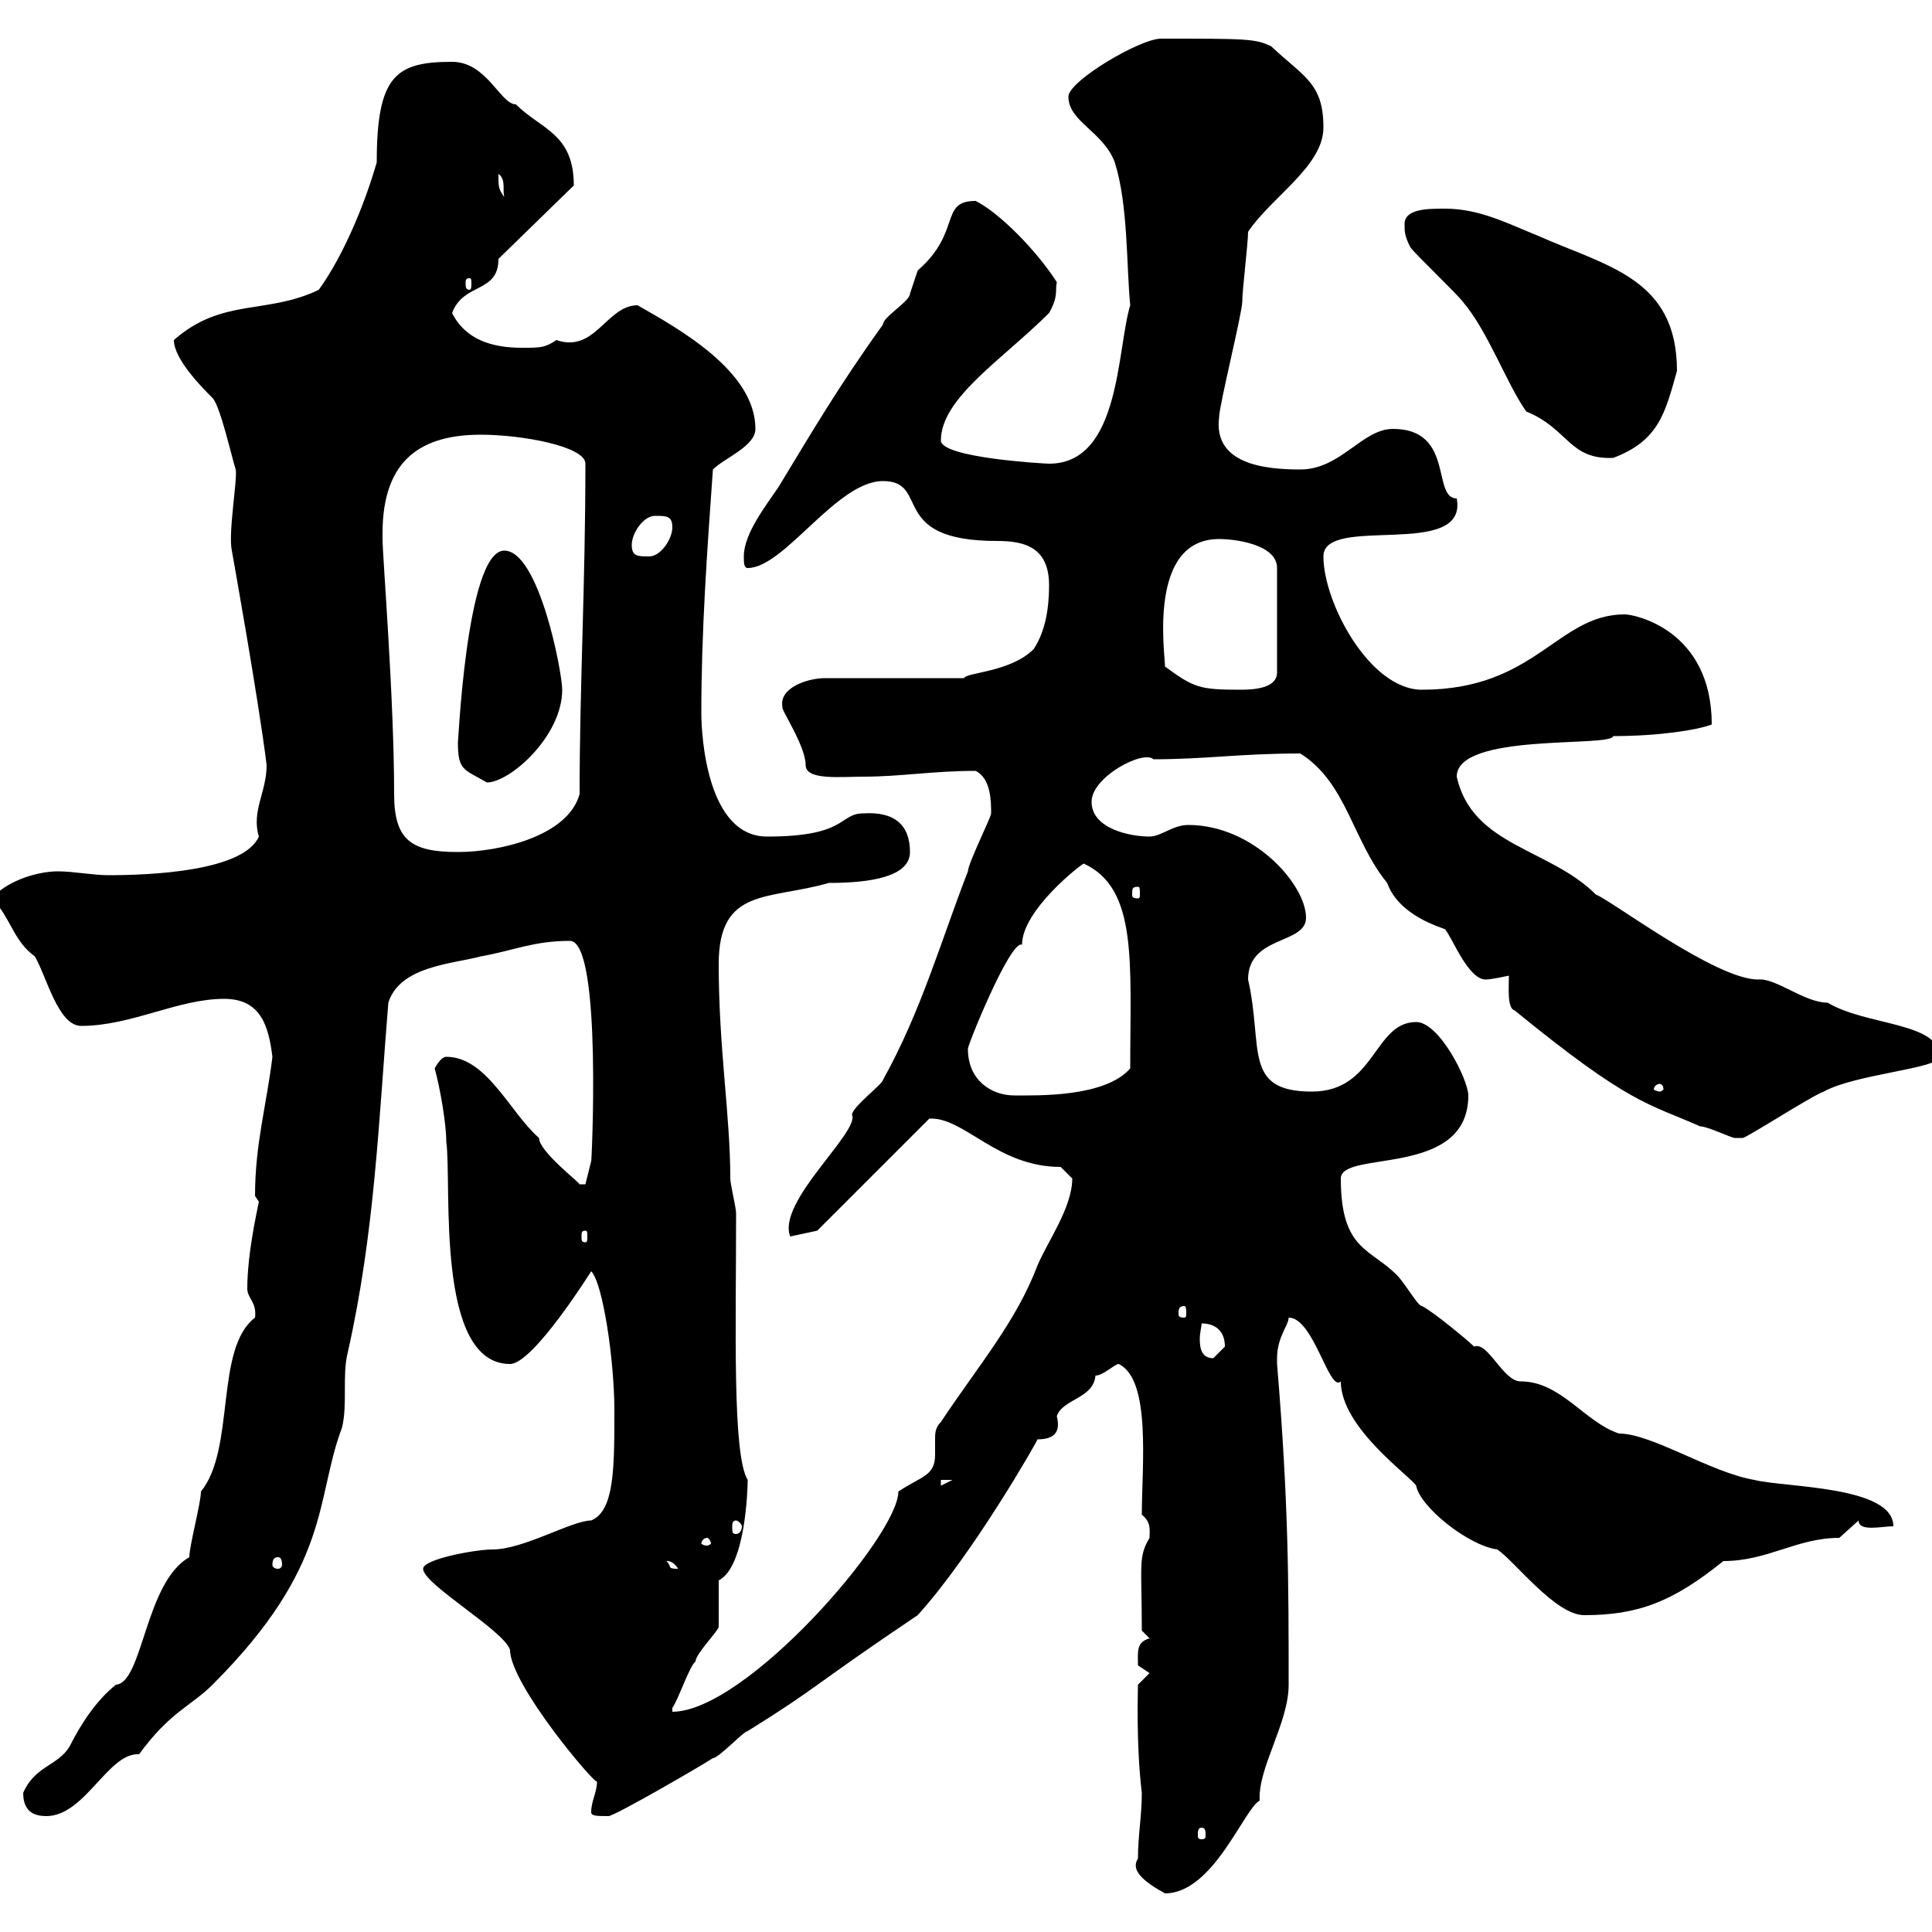 <svg xmlns="http://www.w3.org/2000/svg" xmlns:xlink="http://www.w3.org/1999/xlink" width="300" height="300"><path d="M176.70 288.60C175.50 290.40 177.60 292.20 180.90 294C188.40 294 193.20 280.80 195.60 279.60C195.30 274.50 200.10 267.60 200.10 261.60C200.10 245.70 200.10 233.40 198.30 211.80C198.30 211.80 198.30 211.80 198.30 210.90C198.30 207.60 200.10 205.80 200.10 204.60C204 204.60 206.40 216.30 208.20 214.50C208.20 221.70 219 229.20 219.90 230.70C220.50 234 228 240 232.50 240.60C235.20 242.40 241.50 250.80 246 250.80C254.40 250.80 259.80 248.70 267.60 242.40C274.50 242.40 279 238.80 285.60 238.80L288.60 236.10C288.60 237.90 292.20 237 294 237C294 230.70 277.20 231 272.40 229.80C265.50 228.60 256.50 222.60 251.40 222.60C246 220.80 242.40 214.50 236.10 214.50C233.40 214.50 231 208.20 228.90 209.10C228 208.20 222.60 203.70 220.80 202.80C220.20 202.80 218.70 200.10 217.20 198.30C213 193.80 208.20 194.40 208.20 183C208.20 178.50 228 183 228 170.10C228 167.70 223.50 158.70 219.90 158.70C213.30 158.70 213.60 169.50 203.70 169.50C192.90 169.50 196.20 162.60 193.80 152.10C193.80 145.20 202.80 146.70 202.80 142.50C202.80 137.40 194.70 128.10 184.50 128.10C182.10 128.10 180.30 129.90 178.50 129.90C175.50 129.90 169.50 128.70 169.50 124.50C169.50 120.60 177.60 116.40 179.10 117.90C187.20 117.90 192.60 117 201.90 117C209.10 121.50 210 130.50 215.40 137.10C217.20 142.20 223.80 144 224.40 144.30C225.60 145.80 228 152.10 230.70 152.10C231.60 152.10 234.30 151.50 234.30 151.50C234.30 153.30 234 156.60 235.20 156.90C253.20 171.60 255.90 171.30 264 174.90C265.20 174.90 268.80 176.70 269.40 176.70C269.40 176.70 270.60 176.70 270.60 176.70C271.20 176.70 281.40 170.10 283.20 169.50C288 166.80 301.20 165.90 301.20 164.10C301.20 158.70 289.80 159.30 283.80 155.70C280.20 155.70 275.70 151.80 273 152.10C266.40 152.10 250.20 139.80 247.80 138.90C240.60 131.70 228.60 131.40 226.20 120.60C226.20 113.70 250.20 116.10 250.50 114.30C257.40 114.30 263.40 113.40 265.80 112.50C265.80 97.80 253.80 95.40 252.30 95.40C241.80 95.40 238.50 107.10 220.80 107.10C212.70 107.10 205.50 93.60 205.50 86.40C205.50 79.80 228 87 226.20 77.40C222.30 77.40 225.90 66.60 216.30 66.60C211.50 66.60 208.20 72.90 201.90 72.90C196.20 72.90 188.40 72 189.30 64.80C189.30 63 192.90 48.60 192.90 46.80C192.90 45 193.80 37.80 193.80 36C197.40 30.60 205.50 25.80 205.50 19.80C205.50 12.90 202.50 12 197.40 7.20C195 6 193.50 6 180.30 6C177 6 165.90 12.60 165.90 15C165.90 18.90 171.30 20.40 173.10 25.20C175.20 31.80 174.90 41.40 175.50 47.40C173.40 54.30 174 72 162.90 72C162.30 72 146.10 71.10 146.10 68.40C146.10 61.80 155.70 55.80 162.90 48.60C164.40 45.90 163.80 45.30 164.10 43.80C160.80 38.70 155.10 33 151.50 31.20C145.80 31.20 149.40 36 142.50 42C142.50 42 141.30 45.60 141.30 45.60C141.30 46.80 137.10 49.20 137.10 50.40C130.20 60 126 67.20 120.90 75.60C119.10 78.30 115.50 82.80 115.50 86.40C115.50 87.30 115.50 88.20 116.10 88.20C121.80 88.20 129.90 74.70 137.10 74.70C144.60 74.70 137.70 84 154.80 84C159 84 162.90 84.90 162.90 90.90C162.90 94.50 162.30 98.10 160.50 100.80C156.90 104.40 150 104.40 149.70 105.30L128.10 105.30C125.40 105.30 120.90 106.80 121.50 109.80C121.20 110.10 125.10 115.80 125.10 118.80C125.10 121.20 130.50 120.60 134.10 120.60C139.80 120.60 144.90 119.70 151.50 119.70C153.90 120.90 153.90 124.50 153.90 126.30C153.90 126.90 150.30 134.10 150.30 135.30C146.10 146.10 143.10 156.90 137.10 167.70C137.10 168.30 132.30 171.90 132.30 173.10C133.50 175.80 120.60 186.60 122.70 192L126.90 191.10L144.30 173.70C149.70 173.40 154.80 181.20 164.70 181.20C164.70 181.20 166.50 183 166.50 183C166.50 187.50 162.60 192.90 161.10 196.50C157.80 205.20 152.10 211.80 146.10 220.80C145.20 221.70 145.20 222.60 145.20 223.50C145.20 224.40 145.20 225.30 145.20 225.90C145.20 229.20 143.10 229.20 139.50 231.60C139.50 238.50 115.80 265.80 104.40 265.80C104.40 265.80 104.40 265.20 104.40 265.20C105.30 264 107.10 258.60 108 258C108 256.80 111.60 253.20 111.60 252.60C111.60 251.40 111.60 246 111.60 245.40C115.80 243.30 116.10 231 116.10 229.80C113.70 225.90 114.30 206.10 114.30 188.40C114.30 187.50 113.40 183.90 113.40 183C113.40 173.10 111.60 162.90 111.60 149.70C111.60 137.70 119.40 139.80 128.70 137.10C135 137.10 141.30 136.20 141.30 132.30C141.30 128.10 138.90 126 134.10 126.30C130.20 126.30 131.70 129.90 119.10 129.90C109.80 129.90 108.90 114.30 108.90 110.70C108.90 98.10 109.80 85.50 110.70 72.90C112.50 71.10 117.30 69.30 117.30 66.60C117.30 57.60 105.30 51 99 47.40C94.20 47.40 92.40 54.90 86.40 52.80C84.60 54 84 54 81 54C76.50 54 72.30 52.80 70.20 48.60C72 43.80 77.40 45.60 77.40 40.20L89.10 28.80C89.10 20.70 84 20.10 80.10 16.20C77.70 16.20 75.60 9.60 70.20 9.60C61.50 9.60 58.50 11.70 58.50 25.20C56.70 31.50 53.40 39.60 49.50 45C41.40 48.90 34.50 46.20 27 52.80C27 55.80 31.50 60.30 33 61.80C34.20 63 36 71.10 36.60 72.90C36.90 74.40 35.40 82.80 36 85.50C36 85.50 40.20 108.90 41.40 118.80C41.40 123 39 126 40.20 129.90C37.80 135.30 23.40 135.90 16.80 135.90C14.40 135.90 11.40 135.30 9 135.30C5.40 135.30 0.60 137.10-1.20 139.50C1.80 142.80 2.10 146.10 5.40 148.50C7.20 151.50 9 159.30 12.60 159.30C20.40 159.30 27.60 155.10 34.80 155.10C40.50 155.10 41.70 159.30 42.30 164.10C41.40 171.60 39.60 177.60 39.60 185.70C39.60 185.70 40.20 186.60 40.20 186.60C39.90 188.10 38.40 194.70 38.40 200.10C38.40 201.60 39.90 202.20 39.60 204.60C33.30 209.40 36.60 225 31.20 231.60C31.20 233.40 29.40 240 29.40 241.80C22.50 245.70 22.20 261.30 18 261.60C15 264 12.60 267.60 10.80 271.20C9 274.20 5.40 274.20 3.60 278.40C3.60 281.40 5.40 282 7.20 282C13.20 282 16.80 272.10 21.60 272.40C26.40 265.80 29.70 264.90 33 261.60C51.60 243 48.90 232.80 53.10 221.70C54 218.10 53.10 213.60 54 210C58.20 191.40 58.80 174 60.30 155.70C62.10 150 70.20 149.70 74.70 148.50C79.80 147.60 82.80 146.10 88.50 146.10C93.60 146.10 91.80 181.80 91.80 180.30L90.90 183.90L90 183.90C90 183.60 83.70 178.80 83.70 176.70C79.20 172.80 75.60 164.10 69.30 164.10C68.40 164.10 67.50 165.90 67.50 165.90C68.40 169.20 69.30 174.60 69.30 177.30C70.20 183.90 67.50 211.80 79.20 211.80C82.80 211.80 91.80 197.40 91.80 197.40C93.60 199.20 95.40 211.20 95.40 219C95.40 228 95.40 234.60 91.80 236.10C88.80 236.10 81.30 240.60 76.50 240.60C73.80 240.60 65.70 242.10 65.70 243.60C65.70 246 78.30 253.20 79.20 256.20C79.20 261.60 92.70 277.50 92.70 276.60C92.70 278.40 91.80 279.60 91.80 281.40C91.80 282 92.70 282 94.50 282C95.40 282 108.90 274.20 110.70 273C111.60 273 115.50 268.80 116.10 268.80C127.20 261.90 126 261.90 142.50 250.80C151.20 241.20 161.40 223.20 161.10 223.50C163.80 223.50 164.70 222.30 164.10 219.90C165 217.20 169.80 217.20 170.10 213.60C171.30 213.60 173.10 211.80 173.70 211.80C178.80 214.20 177.30 227.70 177.30 235.20C178.80 236.40 178.50 237.60 178.50 238.80C176.70 241.80 177.30 243 177.30 253.20L178.50 254.40C176.40 255 176.70 256.50 176.70 258.60C176.70 258.60 178.50 259.80 178.50 259.80L176.70 261.60C176.70 262.80 176.40 270.90 177.30 278.40C177.30 282 176.70 285 176.70 288.60ZM186.60 283.80C187.20 283.80 187.20 284.40 187.20 285C187.20 285.30 187.20 285.60 186.60 285.60C186 285.60 186 285.30 186 285C186 284.40 186 283.80 186.60 283.80ZM103.50 242.40C103.20 242.40 104.40 242.10 105.30 243.60C103.50 243.60 104.40 243.30 103.50 242.40ZM43.20 241.80C43.50 241.80 43.80 242.10 43.80 243C43.80 243.30 43.50 243.60 43.20 243.60C42.60 243.60 42.30 243.30 42.30 243C42.30 242.10 42.60 241.80 43.20 241.80ZM109.80 238.80C110.10 238.80 110.40 239.40 110.40 239.70C110.40 239.70 110.10 240 109.80 240C109.20 240 108.90 239.70 108.90 239.70C108.90 239.40 109.20 238.80 109.80 238.80ZM114.30 236.10C114.60 236.10 115.20 236.70 115.20 237C115.20 237.90 114.60 238.20 114.30 238.20C113.70 238.20 113.70 237.90 113.70 237C113.70 236.70 113.70 236.10 114.30 236.10ZM146.10 229.80L147.90 229.80L146.10 230.70ZM186.60 205.50C188.40 205.50 190.20 206.40 190.20 209.10C190.20 209.10 188.40 210.90 188.40 210.90C186.60 210.90 186.30 209.40 186.30 207.90C186.30 207 186.60 205.80 186.60 205.50ZM183.90 202.80C184.20 202.80 184.20 203.40 184.20 204C184.20 204.30 184.20 204.60 183.90 204.60C183 204.60 183 204.30 183 204C183 203.40 183 202.80 183.90 202.80ZM90.90 191.10C91.20 191.10 91.20 191.40 91.20 192C91.20 192.60 91.20 192.90 90.90 192.90C90.30 192.90 90.30 192.60 90.30 192C90.30 191.40 90.30 191.10 90.90 191.10ZM150.30 162.90C150 162.90 156.90 145.80 158.70 146.70C158.70 141.30 168 134.10 168.30 134.10C176.70 138 175.50 149.40 175.50 165.90C171.60 170.40 161.10 170.10 157.50 170.10C153.90 170.10 150.30 167.70 150.30 162.90ZM257.70 168.30C258 168.30 258.30 168.60 258.30 169.20C258.30 169.20 258 169.50 257.70 169.50C257.40 169.50 256.80 169.20 256.80 169.20C256.80 168.60 257.40 168.30 257.70 168.30ZM176.70 137.70C177 137.70 177 138 177 138.90C177 139.20 177 139.50 176.70 139.50C175.80 139.50 175.80 139.20 175.80 138.90C175.80 138 175.80 137.70 176.70 137.70ZM59.40 83.70C59.40 83.70 59.40 82.80 59.40 82.80C59.40 71.10 65.70 67.50 74.70 67.50C81 67.50 90.90 69.30 90.90 72C90.90 90.90 90 106.50 90 123.30C88.20 129.90 77.40 132.30 71.10 132.30C63.90 132.30 61.20 130.50 61.20 123.30C61.20 108.30 59.40 86.40 59.40 83.70ZM71.10 115.20C71.10 119.70 72 119.40 75.60 121.50C79.20 121.50 87.30 114.30 87.30 107.10C87.30 104.40 83.70 85.50 78.30 85.50C72.30 85.50 71.10 117 71.10 115.20ZM180.90 103.50C180.90 101.40 178.20 83.70 189.30 83.70C192 83.70 198.30 84.60 198.30 88.20L198.30 104.40C198.30 106.80 195 107.10 192.60 107.10C186.30 107.10 185.40 106.80 180.90 103.50ZM98.10 84.60C98.10 82.80 99.90 80.10 101.70 80.10C103.50 80.10 104.40 80.10 104.40 81.90C104.40 83.70 102.60 86.40 100.80 86.40C99 86.40 98.10 86.40 98.10 84.60ZM219 38.40C219.90 39.60 226.20 45.60 227.10 46.80C231 51.30 234 59.70 237 63.90C243.60 66.60 243.60 71.40 250.50 71.10C257.70 68.40 258.60 63.90 260.40 57.60C260.40 43.20 249.60 41.40 238.80 36.60C234.30 34.80 229.80 32.40 224.40 32.40C221.70 32.40 218.10 32.40 218.10 34.80C218.10 36 218.10 36.60 219 38.40ZM72.90 43.20C73.20 43.20 73.20 43.50 73.20 44.10C73.20 44.40 73.20 45 72.90 45C72.30 45 72.30 44.40 72.30 44.10C72.30 43.50 72.30 43.20 72.90 43.20ZM77.40 27.60C77.40 27.60 77.40 27 77.40 27C78.60 27.90 78 29.40 78.30 30.60C77.40 29.40 77.40 28.80 77.40 27.60Z"/></svg>